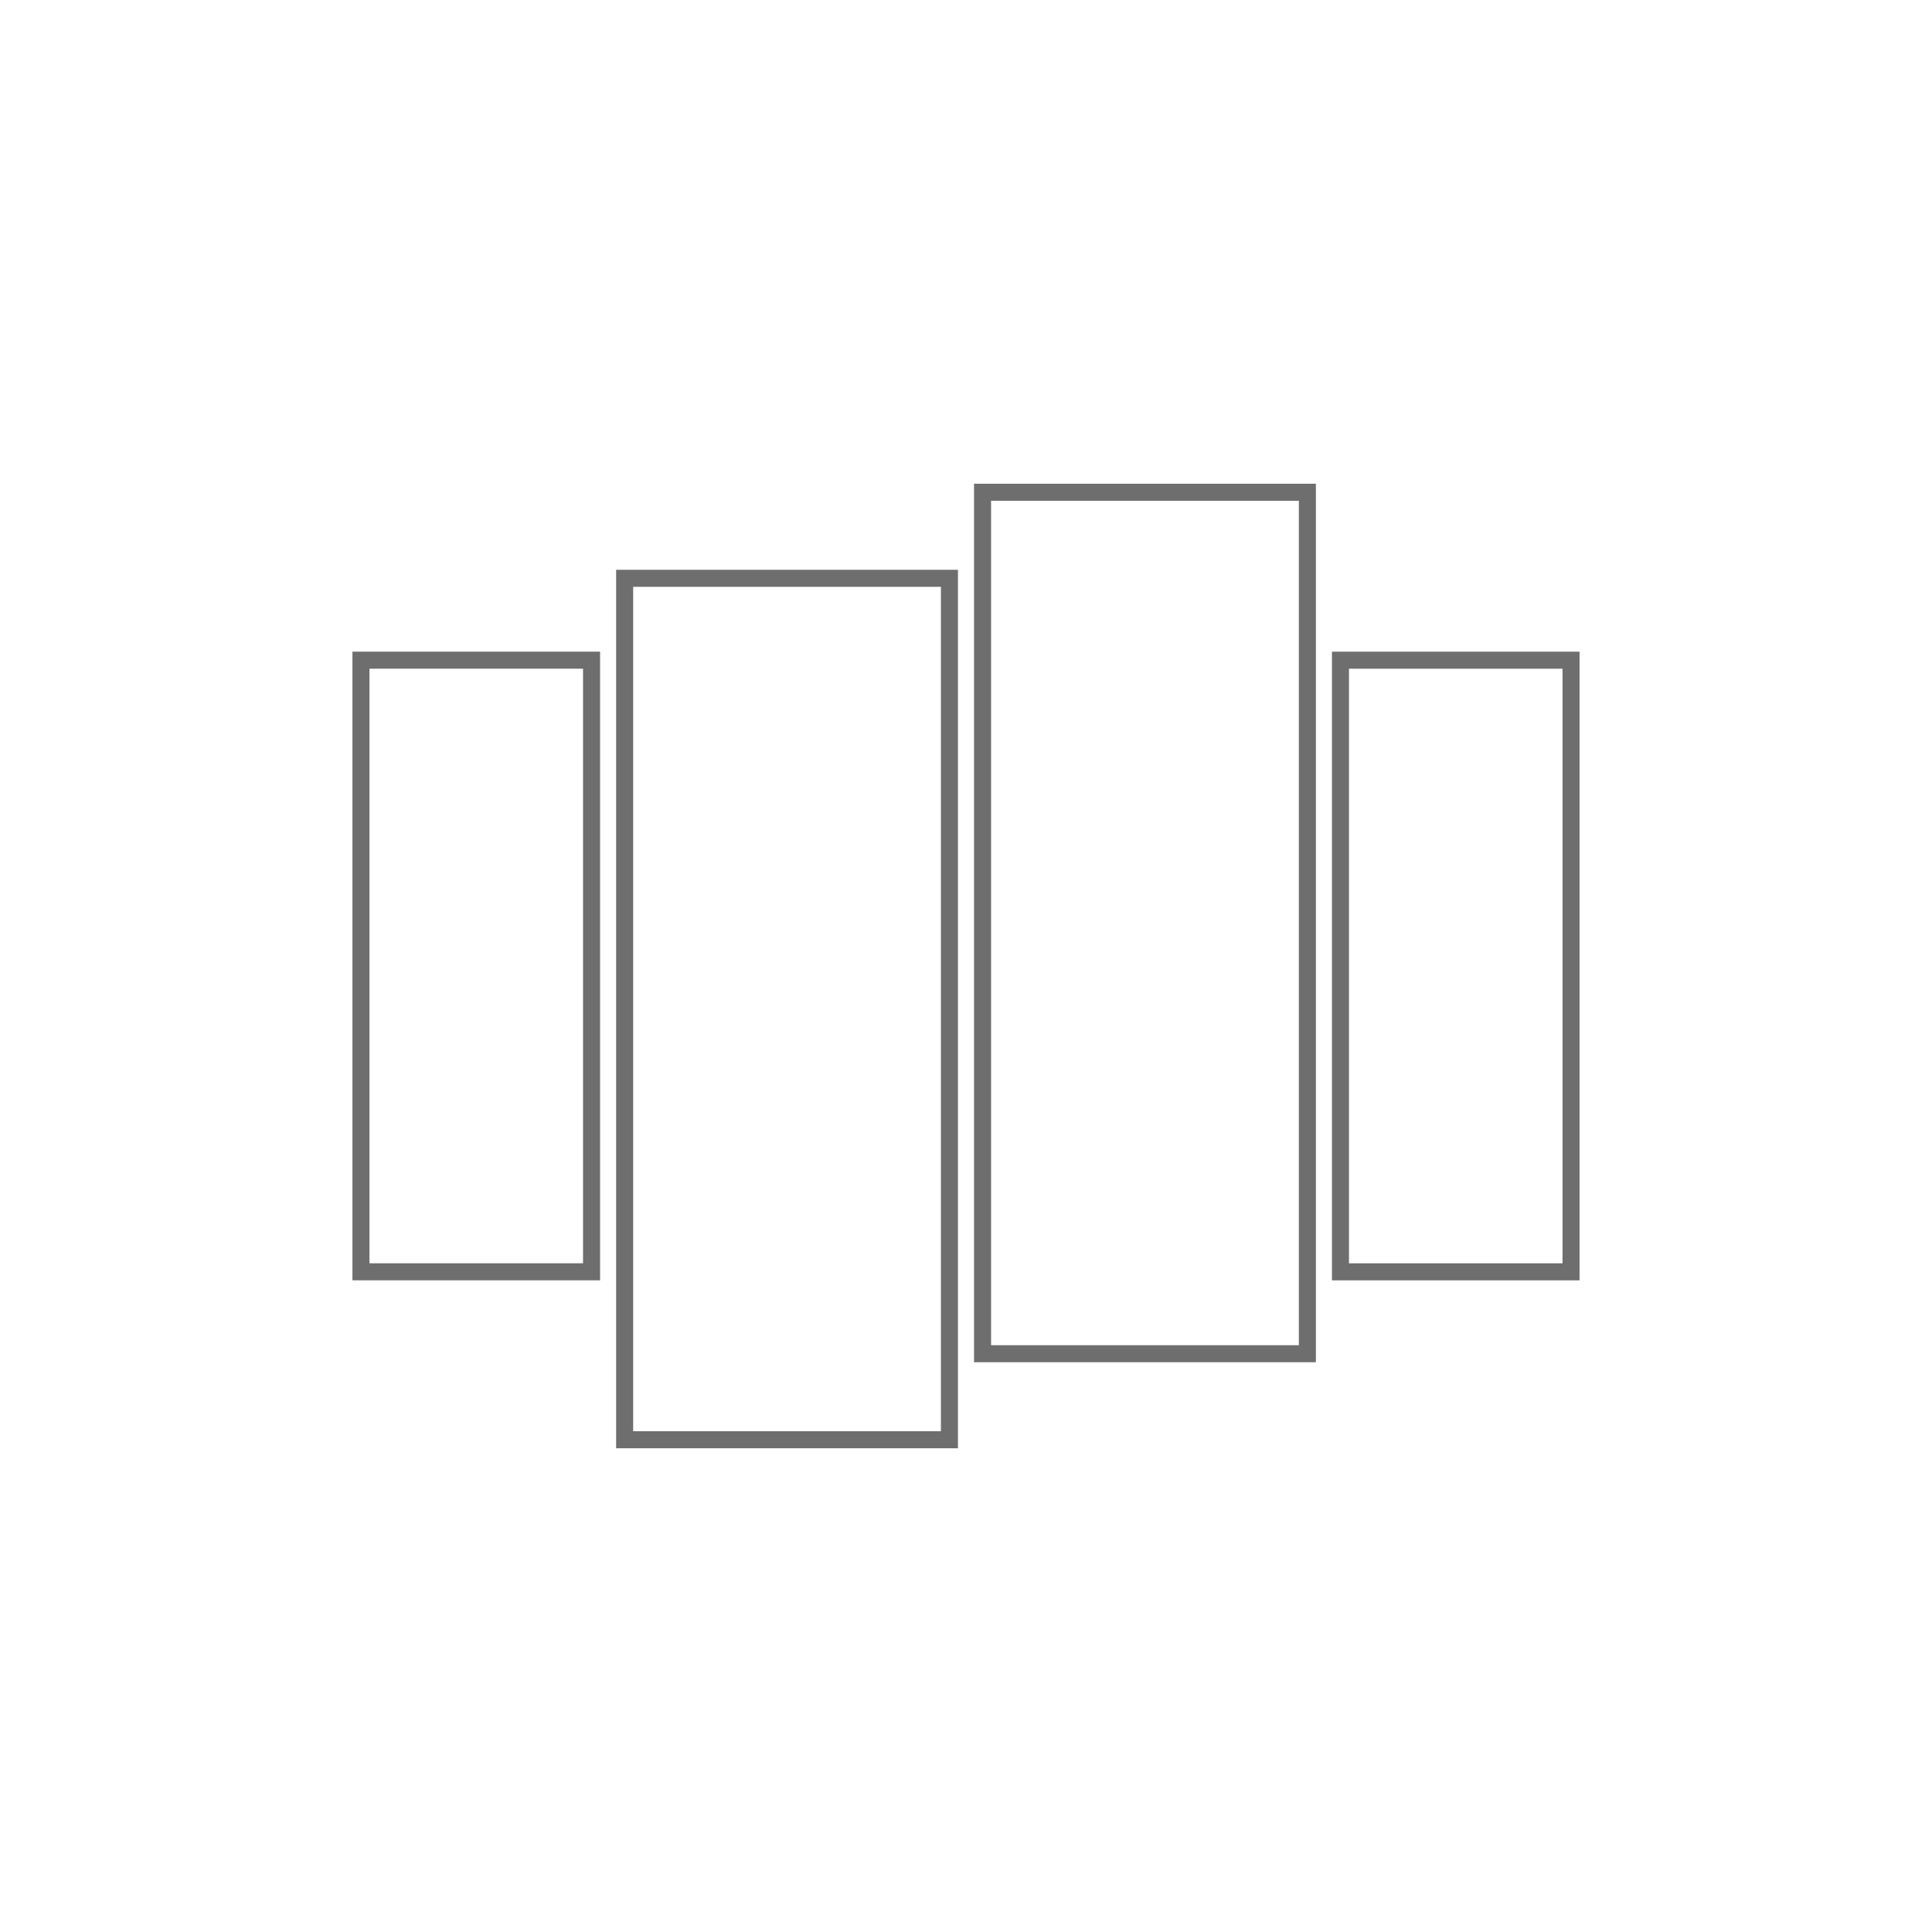 <?xml version="1.0" encoding="utf-8"?>
<!-- Generator: Adobe Illustrator 16.0.0, SVG Export Plug-In . SVG Version: 6.00 Build 0)  -->
<!DOCTYPE svg PUBLIC "-//W3C//DTD SVG 1.1//EN" "http://www.w3.org/Graphics/SVG/1.1/DTD/svg11.dtd">
<svg version="1.1" id="Layer_1" xmlns="http://www.w3.org/2000/svg" xmlns:xlink="http://www.w3.org/1999/xlink" x="0px" y="0px"
	 width="113.387px" height="113.387px" viewBox="0 0 113.387 113.387" enable-background="new 0 0 113.387 113.387"
	 xml:space="preserve">
<g id="Layer_2_1_" display="none">
	<g display="inline">
		<path fill="none" stroke="#6F6E6E" stroke-linejoin="round" stroke-miterlimit="10" d="M51.387,137.096
			c0,0-10.425-9.875-13.884-13.283c-3.456-3.408-1.16-6.672,3.688-7.242c4.854-0.566,17.639-2.541,17.639-2.541v-0.012
			c0,0,6.17-12.968,8.342-17.31c2.175-4.341,5.988-3.167,8.029,1.271c2.041,4.438,7.864,15.987,7.864,15.987l-0.021-0.003
			c0,0,14.238,1.858,19.039,2.584c4.799,0.727,4.858,4.717,1.271,8.028c-3.589,3.313-12.773,12.424-12.773,12.424l0.008-0.015
			c0,0,2.632,14.115,3.428,18.906c0.793,4.789-2.981,6.08-7.242,3.688c-4.259-2.394-15.763-8.313-15.763-8.313l0.015,0.027
			c0,0-12.608,6.864-16.921,9.102c-4.311,2.236-6.705-0.959-5.747-5.748s3.033-17.56,3.033-17.56h-0.002L51.387,137.096
			L51.387,137.096z"/>
	</g>
</g>
<g id="Layer_3" display="none">
	<g display="inline">
		<path fill="none" stroke="#6F6E6E" stroke-miterlimit="10" d="M70.865,160.88c0,0-21.349-17.499-32.17-32.676
			c-9.813-13.763-7.691-24.105-0.896-30.054c6.939-6.071,20.823-4.049,25.114-0.817c6.381,4.807,7.949,8.305,7.949,8.305h0.01
			c0,0,1.567-3.5,7.953-8.305c4.286-3.229,18.17-5.254,25.109,0.817c6.795,5.945,8.914,16.291-0.896,30.054
			c-10.819,15.177-32.153,32.657-32.153,32.657L70.865,160.88z"/>
	</g>
</g>
<g id="Layer_4" display="none">
	<g id="Layer_2_2_" display="inline">
		<path fill="none" stroke="#6F6E6E" stroke-miterlimit="10" d="M71.438,157.729c0,0,12.478-5.893,27.729-16.981
			c15.25-11.095,15.146-27.823,7.275-36.05c-10.029-10.487-27.773-8.522-35.23-1.389c-9.012-6.24-25.315-7.815-34.982,0.33
			c-7.146,6.021-10.472,23.646,3.369,33.395c4.966,3.494,17.576,8.49,21.127,10.429c3.064,1.673,3.469,4.838,5.799,6.856
			C68.854,156.339,71.438,157.729,71.438,157.729z"/>
	</g>
</g>
<g id="Layer_5" display="none">
	<path display="inline" fill="none" stroke="#6F6E6E" stroke-miterlimit="10" d="M58.164,112.021c0,0-1.063,7.563-3.43,13.83
		c-2.363,6.266-4.729,11.346-4.847,15.248c-0.118,3.901,0,7.33,4.965,10.521c4.965,3.189,14.066,4.846,17.495,6.267
		c3.428,1.418,10.876,2.245,15.722-2.246c4.849-4.492,5.677-9.574,3.664-13.238c-2.01-3.666-7.093-4.846-9.93-5.793
		c-2.838-0.943-5.082-2.838-4.491-7.211s4.964-10.875,4.964-10.875s3.043,1.138,4.968-0.233c1.512-1.079,1.188-3.71,2.221-6.326
		c0.978-2.471,2.509-4.074,2.744-6.085c0.233-2.009-0.354-4.374-4.85-5.792c-4.492-1.418-6.025-0.945-10.398-2.128
		c0,0-6.146-2.128-9.104-3.665s-6.267-2.009-8.511-1.063c-2.246,0.946-2.602,2.836-2.482,4.849c0.119,2.01,0.476,3.78-0.116,5.083
		c-0.593,1.3-1.938,5.195-0.998,6.732C56.533,111.178,58.164,112.021,58.164,112.021z"/>
</g>
<g id="Layer_6" display="none">
	
		<circle display="inline" fill="none" stroke="#6F6E6E" stroke-linejoin="round" stroke-miterlimit="10" cx="70.865" cy="127.56" r="36.175"/>
</g>
<g>
	<rect x="21.184" y="38.745" fill="none" stroke="#6F6E6E" stroke-miterlimit="10" width="13.534" height="35.896"/>
	<rect x="36.66" y="33.94" fill="none" stroke="#6F6E6E" stroke-miterlimit="10" width="19.062" height="50.558"/>
	<rect x="57.665" y="28.889" fill="none" stroke="#6F6E6E" stroke-miterlimit="10" width="19.063" height="50.559"/>
	<rect x="78.67" y="38.746" fill="none" stroke="#6F6E6E" stroke-miterlimit="10" width="13.532" height="35.896"/>
</g>
</svg>
